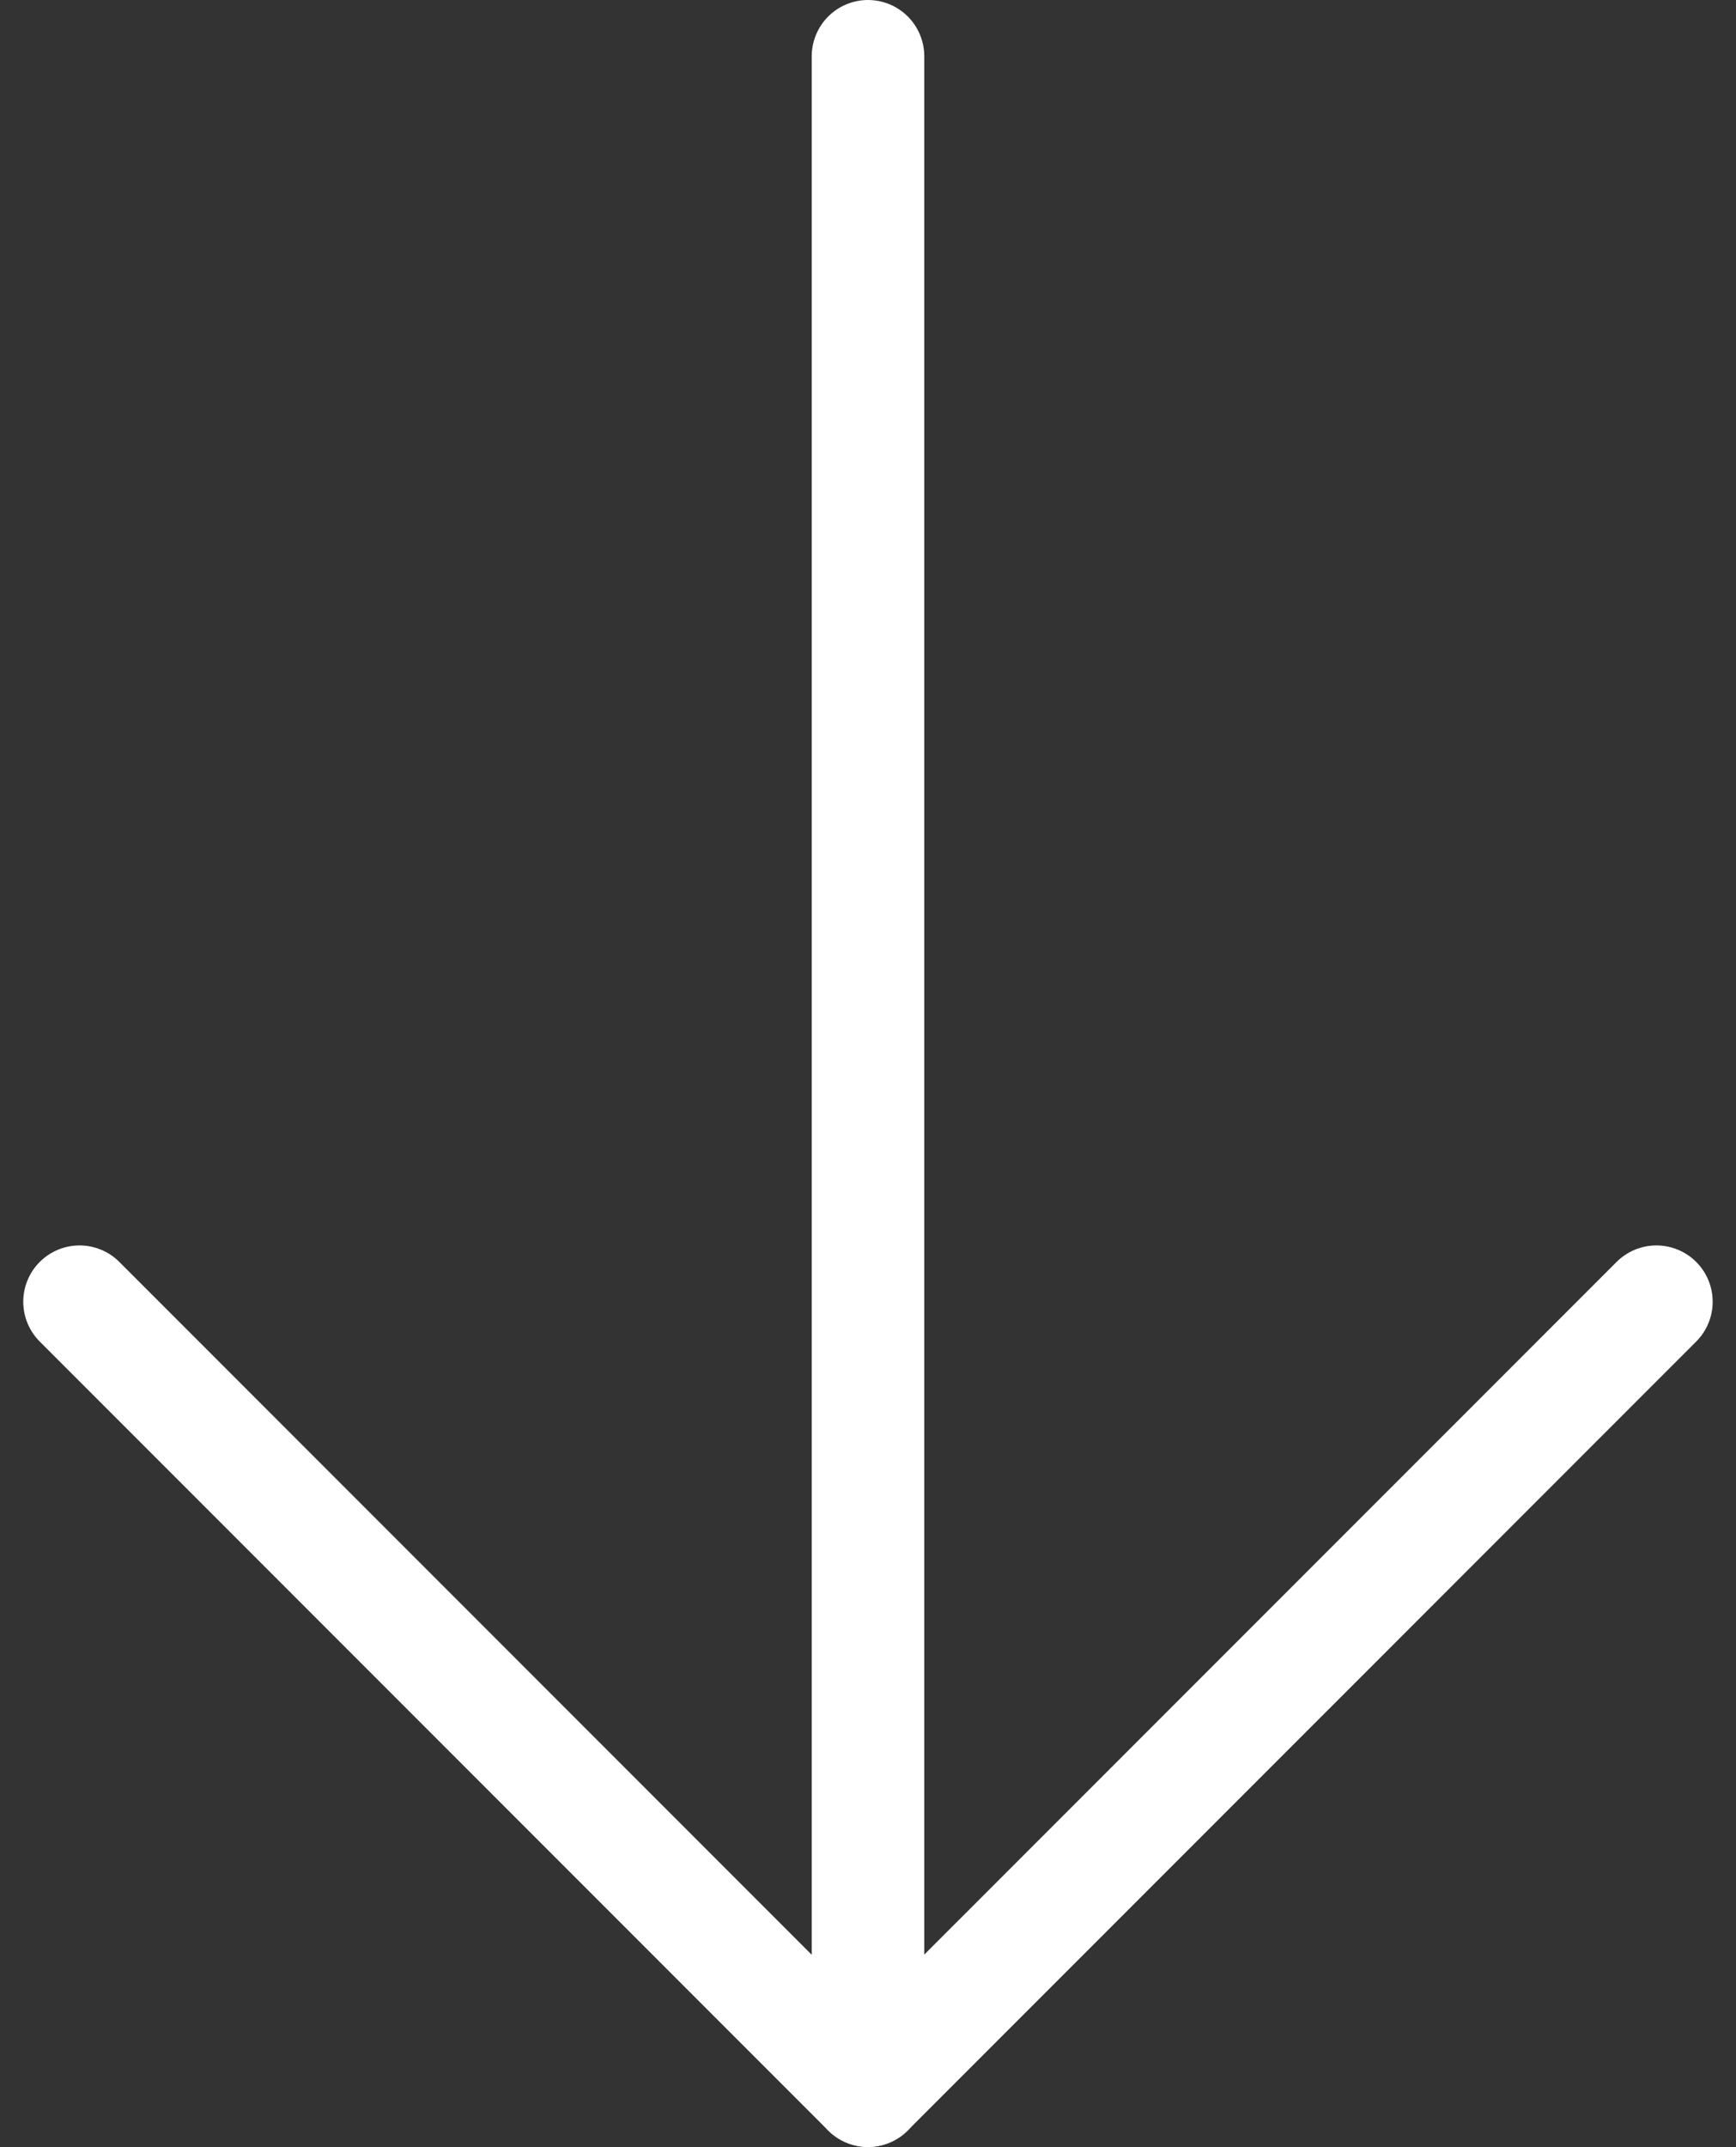 <svg xmlns="http://www.w3.org/2000/svg" width="23.136" height="28.596" viewBox="0 0 23.136 28.596">
  <rect x="0" y="0" width="23.136" height="28.596" fill="#333333" stroke="none"/>
  <g id="组_696" data-name="组 696" transform="translate(-6252.014 -1673.51)">
    <path id="路径_343" data-name="路径 343" d="M6274.089,1690.848l-10.508,10.507-10.507-10.507" fill="none" stroke="#fff" stroke-linecap="round" stroke-linejoin="round" stroke-width="1.5"/>
    <line id="直线_100" data-name="直线 100" y2="27.096" transform="translate(6263.582 1674.26)" fill="none" stroke="#fff" stroke-linecap="round" stroke-linejoin="round" stroke-width="1.5"/>
  </g>
</svg>
